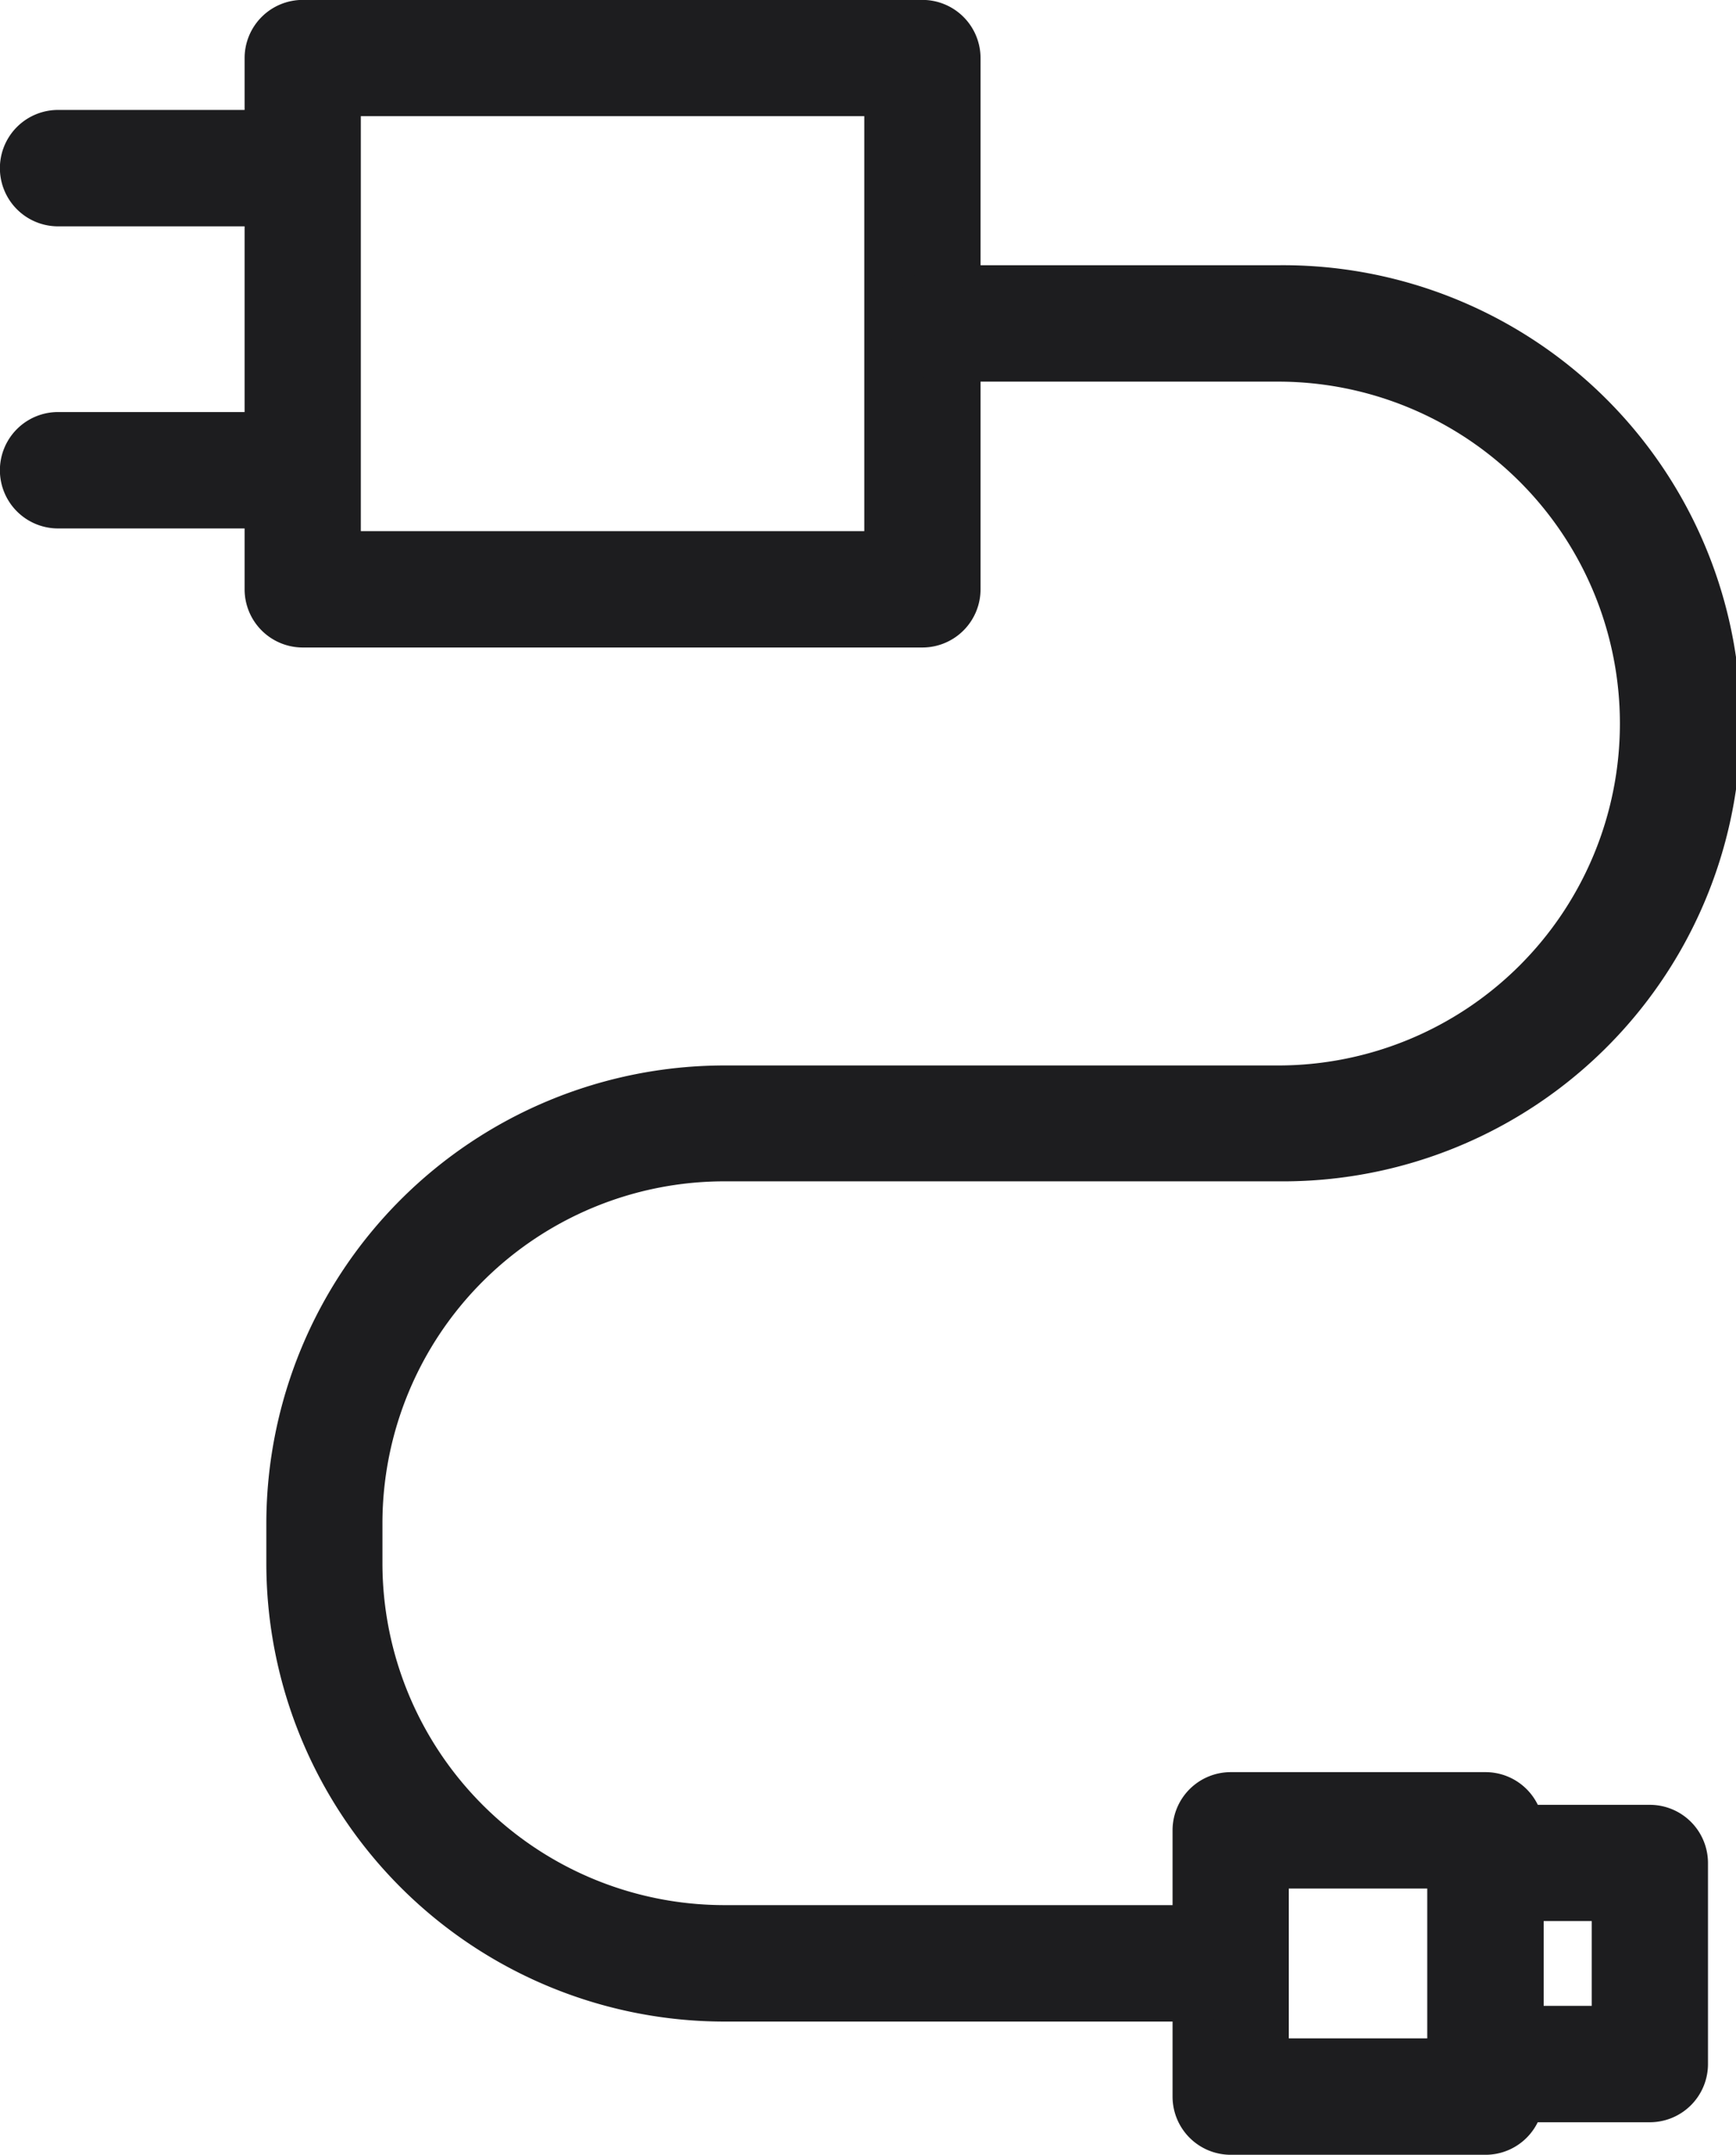 <svg xmlns="http://www.w3.org/2000/svg" width="35.811" height="44.431" viewBox="0 0 35.811 44.431">
  <g id="Group_307" data-name="Group 307" transform="translate(-134.765 -15.834)">
    <g id="Group_301" data-name="Group 301" transform="translate(139.813 15.834)">
      <path id="Path_322" data-name="Path 322" d="M155.067,29.185H142.286a1.2,1.2,0,0,1-1.2-1.2V17.032a1.2,1.2,0,0,1,1.2-1.2h12.781a1.2,1.2,0,0,1,1.2,1.2V27.988A1.2,1.2,0,0,1,155.067,29.185Zm-11.584-2.4h10.386V18.229H143.483Z" transform="translate(-141.088 -15.834)" fill="#1d1d1f"/>
    </g>
    <g id="Group_302" data-name="Group 302" transform="translate(158.955 52.38)">
      <path id="Path_323" data-name="Path 323" d="M171.516,69.49H166.26a1.2,1.2,0,0,1-1.2-1.2V62.8a1.2,1.2,0,0,1,1.2-1.2h5.256a1.2,1.2,0,0,1,1.2,1.2v5.489A1.2,1.2,0,0,1,171.516,69.49Zm-4.058-2.4h2.861V64h-2.861Z" transform="translate(-165.062 -61.606)" fill="#1d1d1f"/>
    </g>
    <g id="Group_303" data-name="Group 303" transform="translate(164.211 53.05)">
      <path id="Path_324" data-name="Path 324" d="M176.232,68.989h-3.389a1.2,1.2,0,0,1-1.2-1.2V63.644a1.2,1.2,0,0,1,1.2-1.2h3.389a1.2,1.2,0,0,1,1.2,1.2v4.148A1.2,1.2,0,0,1,176.232,68.989Zm-2.192-2.4h.994V64.841h-.994Z" transform="translate(-171.645 -62.446)" fill="#1d1d1f"/>
    </g>
    <g id="Group_304" data-name="Group 304" transform="translate(134.765 18.106)">
      <path id="Path_325" data-name="Path 325" d="M140.742,21.075h-4.779a1.2,1.2,0,1,1,0-2.4h4.779a1.2,1.2,0,1,1,0,2.4Z" transform="translate(-134.765 -18.68)" fill="#1d1d1f"/>
    </g>
    <g id="Group_305" data-name="Group 305" transform="translate(134.765 24.335)">
      <path id="Path_326" data-name="Path 326" d="M140.742,28.876h-4.779a1.2,1.2,0,1,1,0-2.4h4.779a1.2,1.2,0,1,1,0,2.4Z" transform="translate(-134.765 -26.481)" fill="#1d1d1f"/>
    </g>
    <g id="Group_306" data-name="Group 306" transform="translate(140.259 21.312)">
      <path id="Path_327" data-name="Path 327" d="M160.869,58.9H151.09a9.454,9.454,0,0,1-9.444-9.444v-.826a9.454,9.454,0,0,1,9.444-9.444h11.428a7.049,7.049,0,1,0,0-14.1H155.7a1.2,1.2,0,0,1,0-2.4h6.82a9.445,9.445,0,1,1,0,18.889H151.09a7.056,7.056,0,0,0-7.049,7.049v.826a7.056,7.056,0,0,0,7.049,7.049h9.779a1.2,1.2,0,1,1,0,2.4Z" transform="translate(-141.646 -22.695)" fill="#1d1d1f"/>
    </g>
  </g>
</svg>
